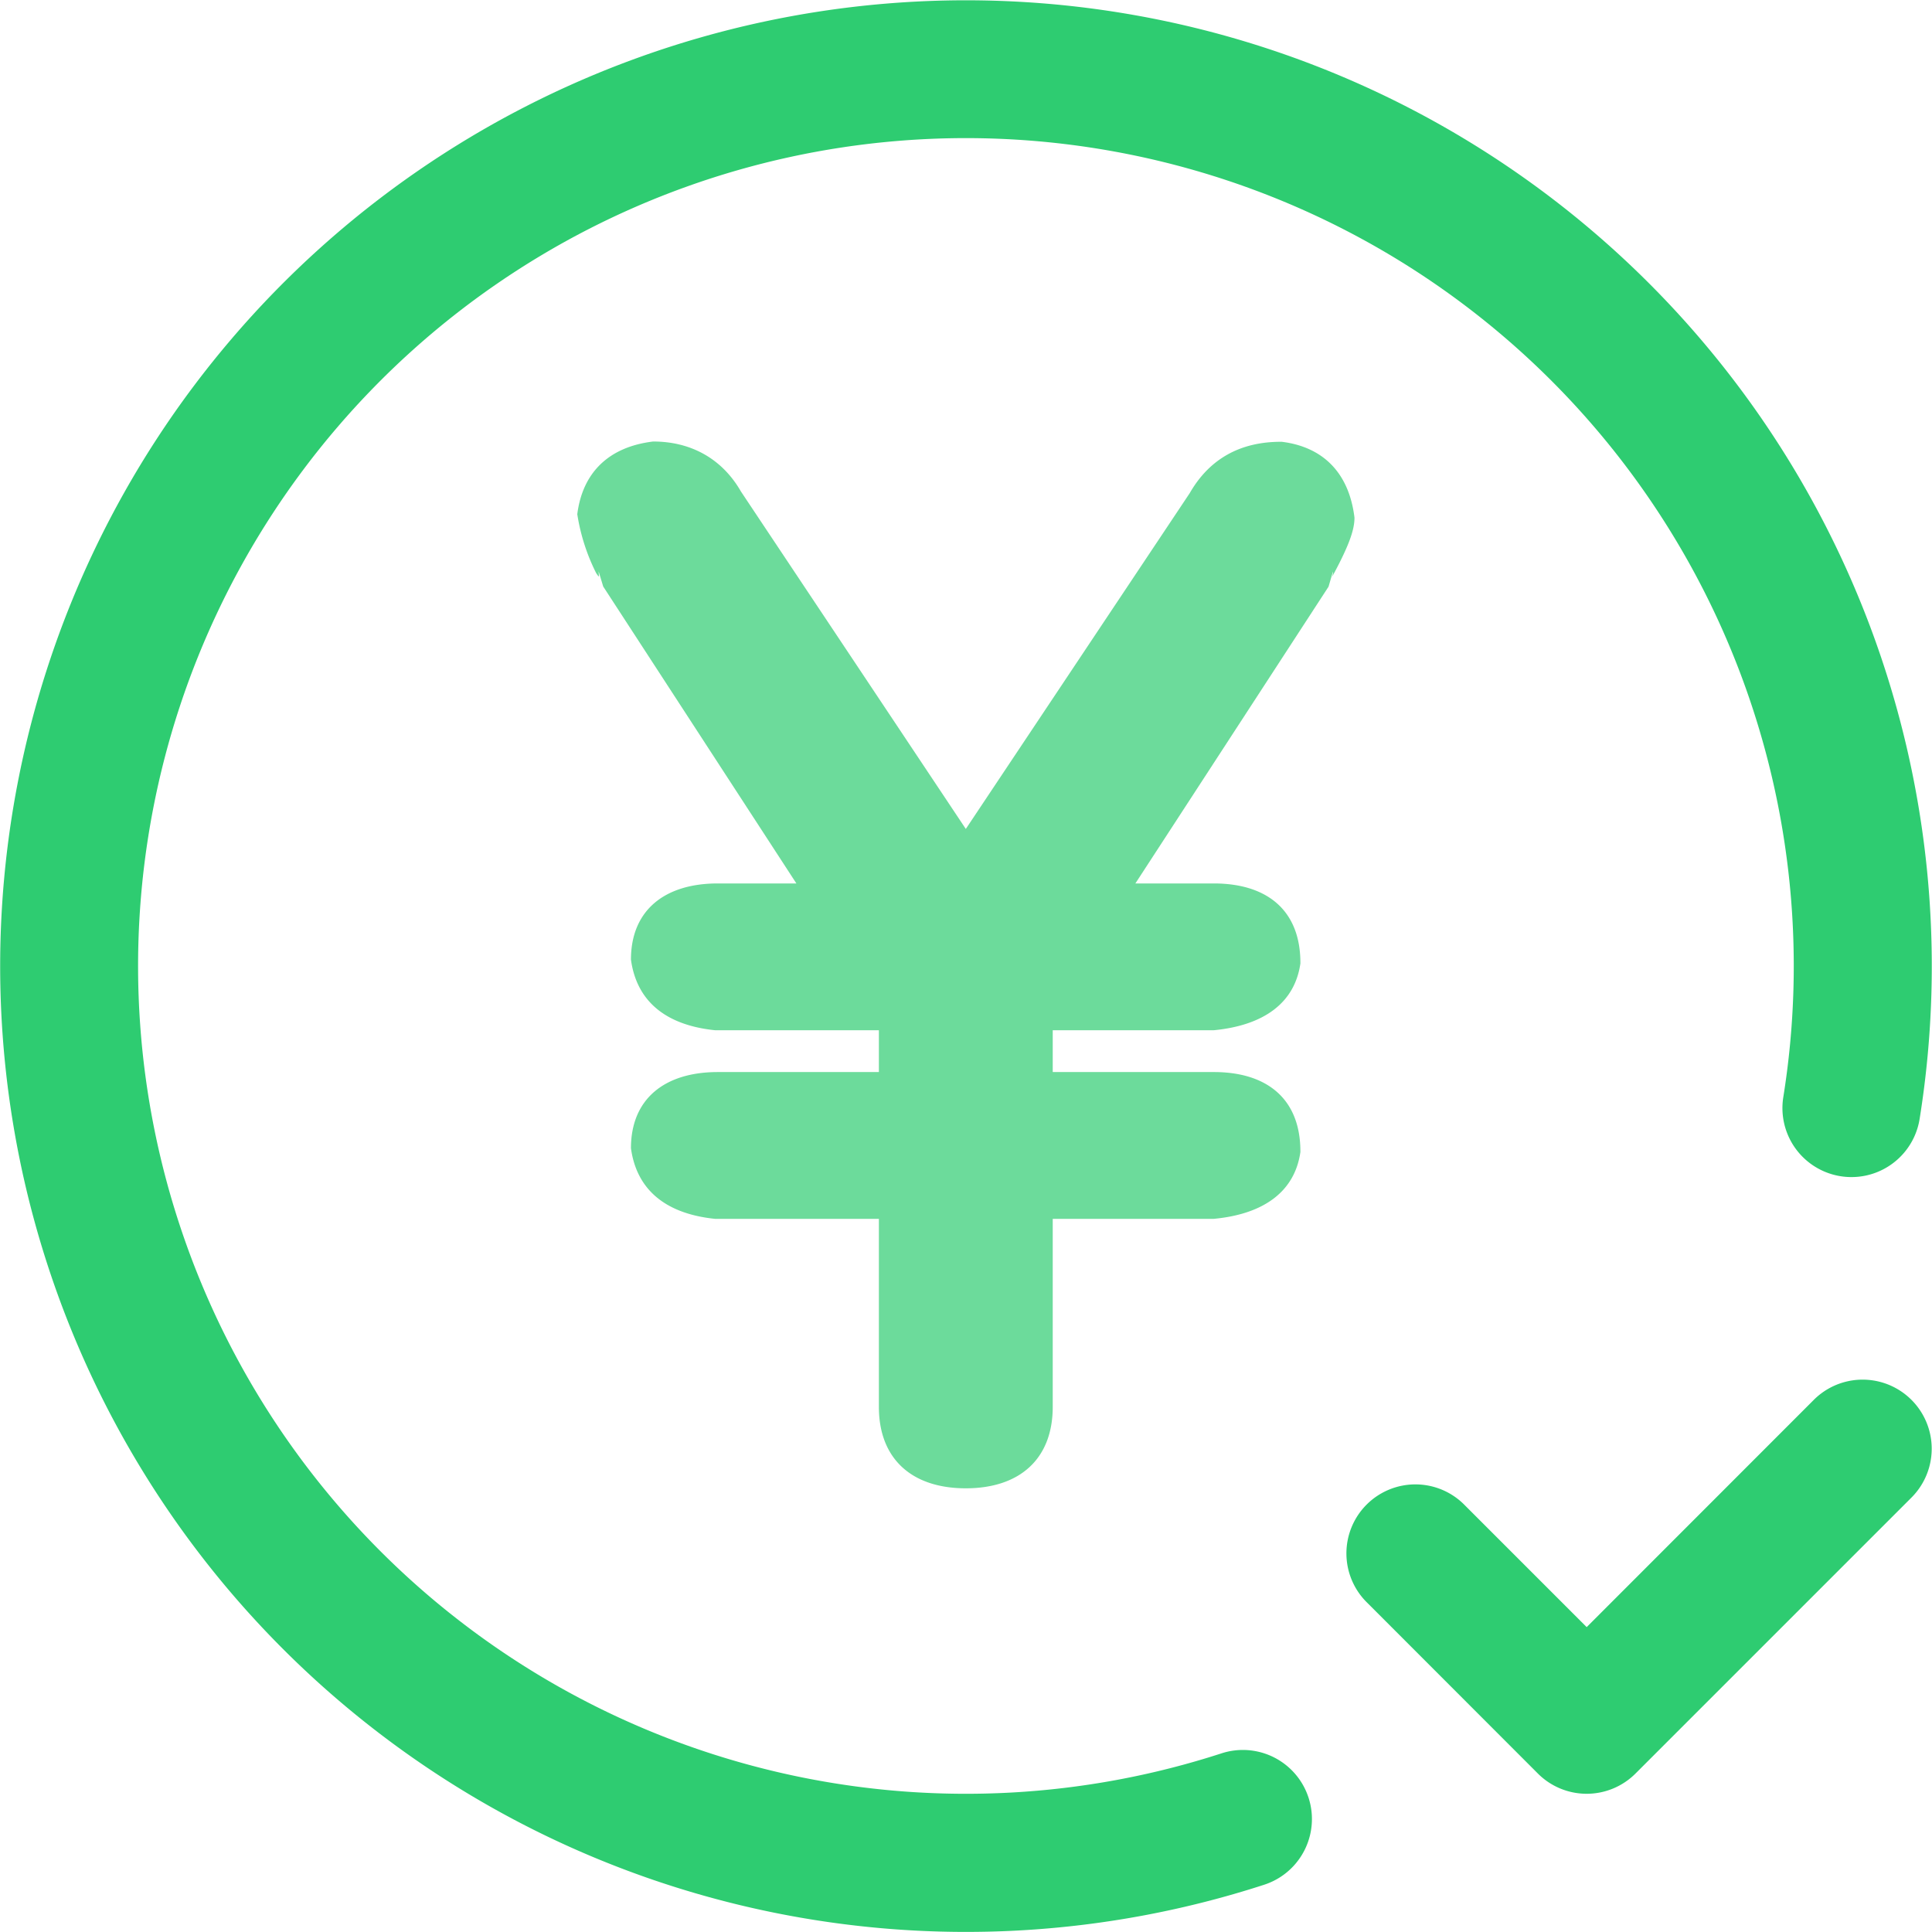 <?xml version="1.0" standalone="no"?><!DOCTYPE svg PUBLIC "-//W3C//DTD SVG 1.1//EN" "http://www.w3.org/Graphics/SVG/1.1/DTD/svg11.dtd"><svg t="1760666943152" class="icon" viewBox="0 0 1024 1024" version="1.1" xmlns="http://www.w3.org/2000/svg" p-id="5460" xmlns:xlink="http://www.w3.org/1999/xlink" width="200" height="200"><path d="M465.828 568.208v-22.158H379.025c-25.083-2.559-41.464-14.479-44.608-37.442 0-25.961 17.624-40.367 46.071-40.367h41.61l-102.38-157.372-2.413-7.971c0 2.413 0.804 4.022-1.316 0.878a105.597 105.597 0 0 1-10.019-31.226c2.779-21.939 16.527-35.687 40.221-38.539 20.476 0 36.784 9.507 46.51 26.472L511.899 439.356l118.687-177.995c10.238-17.843 26.472-27.35 48.777-27.204 21.939 2.706 35.687 16.527 38.539 40.221 0 6.801-3.218 15.503-12.286 32.177a6.362 6.362 0 0 0 0.878-3.656l-2.34 8.044-102.38 157.299h41.537c28.447 0 46.071 14.406 45.925 42.414-2.998 20.915-19.379 32.835-45.925 35.394H557.97v22.158h85.341c28.447 0 46.071 14.406 45.925 42.414-2.998 20.915-19.379 32.908-45.925 35.394H557.97v99.674c0 27.423-17.331 43.146-46.071 43.146s-46.071-15.723-46.071-43.146V646.017H379.025c-25.083-2.559-41.464-14.479-44.608-37.442 0-25.961 17.624-40.367 46.071-40.367H465.828z" fill="#2ECC71" opacity=".7" p-id="5461"></path><path d="M1017.436 593.072a36.564 36.564 0 0 1-72.251-11.554 438.771 438.771 0 1 0-297.779 347.799 36.564 36.564 0 1 1 22.67 69.618 511.899 511.899 0 1 1 347.36-405.863z m-56.09 148.89a36.564 36.564 0 0 1 51.775 51.775l-146.257 146.257a36.564 36.564 0 0 1-51.775 0l-90.314-90.387a36.564 36.564 0 1 1 51.702-51.702l64.499 64.499 120.369-120.443z" fill="#2ECC71" p-id="5462"></path></svg>